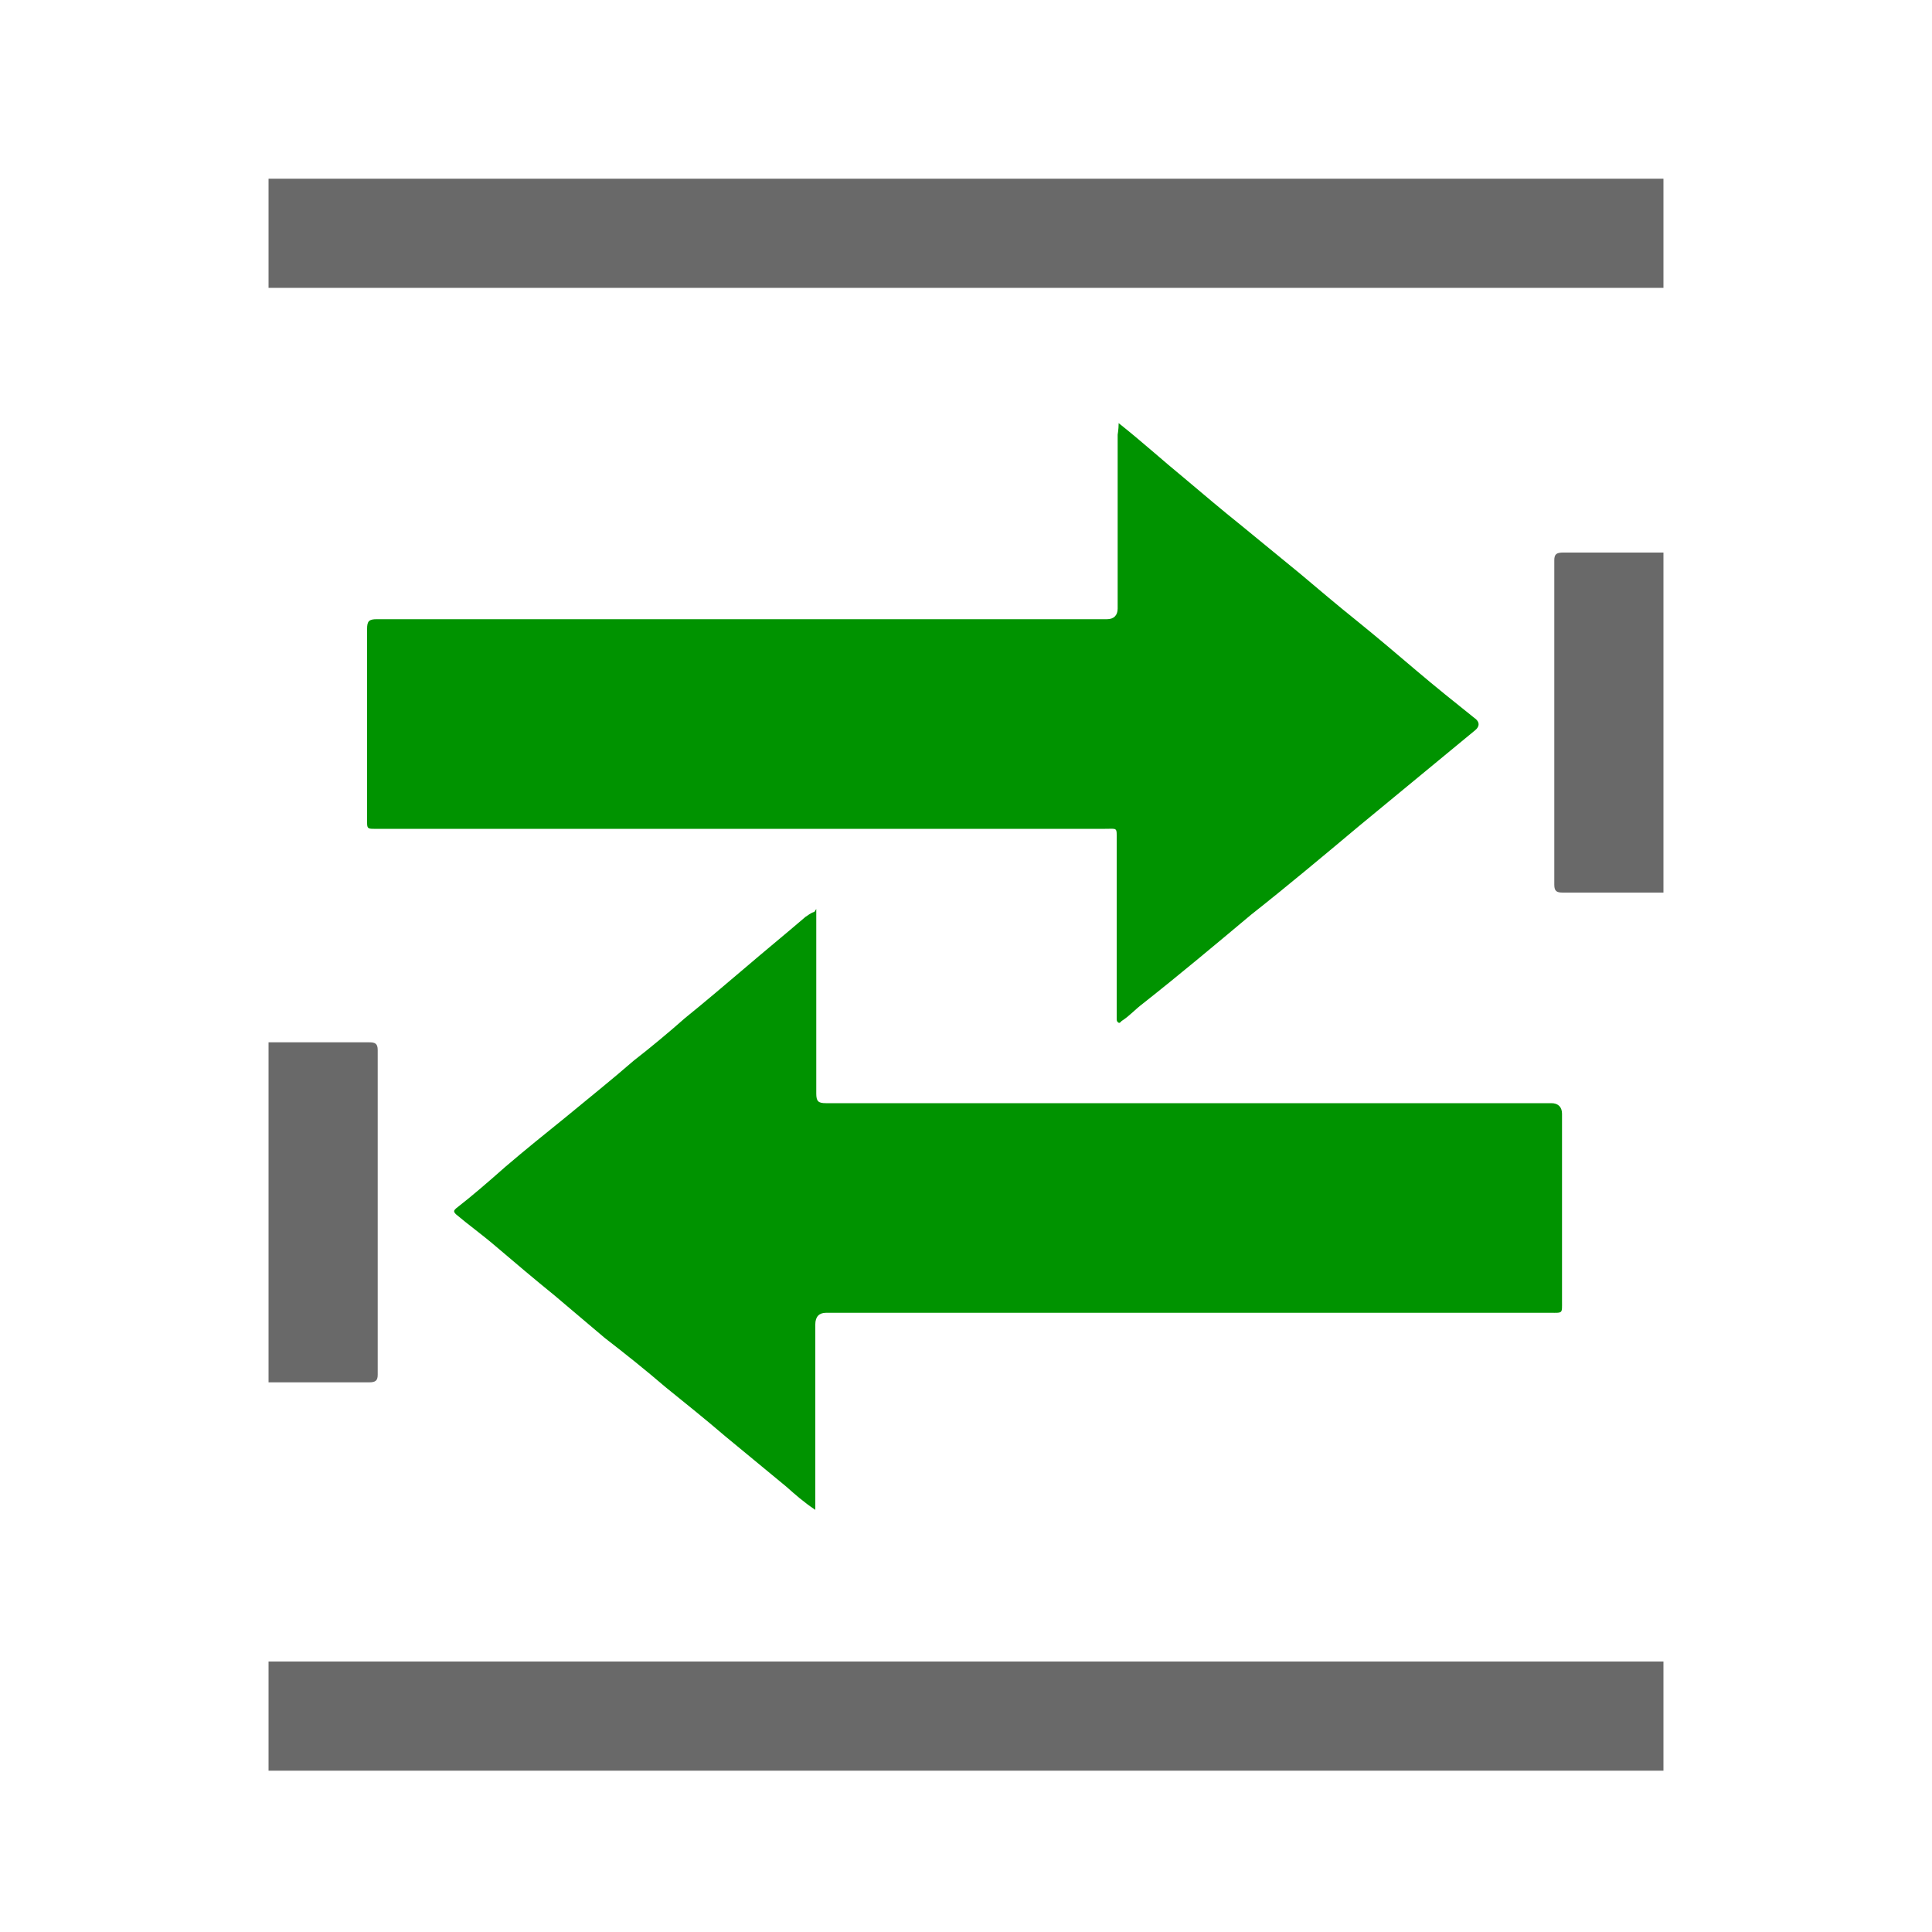<?xml version="1.0" encoding="utf-8"?>
<!-- Generator: Adobe Illustrator 25.3.1, SVG Export Plug-In . SVG Version: 6.00 Build 0)  -->
<svg version="1.1" id="图层_1" xmlns="http://www.w3.org/2000/svg" xmlns:xlink="http://www.w3.org/1999/xlink" x="0px" y="0px"
	 viewBox="0 0 200 200" style="enable-background:new 0 0 200 200;" xml:space="preserve">
<style type="text/css">
	.st0{fill:#696969;}
	.st1{fill:#009300;}
</style>
<path class="st0" d="M172.2,92.4h-10.4c-0.6,0-0.9-0.1-0.9-0.8V58c0-0.6,0.2-0.8,0.9-0.8h10.4V92.4L172.2,92.4z M27.8,107.9h10.4
	c0.6,0,0.9,0.1,0.9,0.8v33.6c0,0.6-0.2,0.8-0.9,0.8H27.8V107.9L27.8,107.9z"/>
<path class="st1" d="M115.8,43.8c2.4,1.9,4.6,3.9,6.8,5.7c1.9,1.6,3.9,3.3,5.9,4.9l6.1,5c1.9,1.6,3.9,3.3,5.9,4.9
	c2.1,1.7,4.1,3.4,6.1,5.1s4,3.3,6,4.9c0.6,0.4,0.6,0.9,0.1,1.3c-4,3.3-8,6.6-12,9.9c-3.7,3.1-7.4,6.2-11.2,9.2
	c-3.7,3.1-7.4,6.2-11.2,9.2c-0.8,0.6-1.4,1.3-2.2,1.8c-0.1,0.1-0.2,0.3-0.4,0.1c-0.1-0.1-0.1-0.2-0.1-0.4V87c0-1.4,0.1-1.2-1.2-1.2
	H39.2c-1.3,0-1.2,0.1-1.2-1.2V65.1c0-0.8,0.2-1,1-1h75.6c0.7,0,1.1-0.4,1.1-1.1V45c0,0,0.1-0.6,0.1-1.1L115.8,43.8z"/>
<path class="st1" d="M84.5,94.1v19.1c0,0.8,0.2,1,1,1h75.1c0.7,0,1.1,0.4,1.1,1.1v19.4c0,1.3,0.1,1.2-1.2,1.2h-75
	c-0.7,0-1.1,0.4-1.1,1.2v19.2c-1.2-0.8-2.1-1.6-3-2.4l-6.3-5.2c-2.1-1.8-4.1-3.4-6.2-5.1c-2.1-1.8-4.1-3.4-6.3-5.1l-5.2-4.4
	c-2.1-1.7-4.1-3.4-6.1-5.1c-1.4-1.2-2.8-2.2-4.1-3.3c-0.3-0.3-0.2-0.4,0-0.6c1.8-1.4,3.4-2.8,5.1-4.3c2.1-1.8,4.1-3.4,6.2-5.1
	c2.3-1.9,4.8-3.9,7.1-5.9c1.8-1.4,3.6-2.9,5.3-4.4c2.1-1.7,4.1-3.4,6.1-5.1c2.1-1.8,4.3-3.6,6.4-5.4c0.2-0.1,0.5-0.4,0.9-0.5
	L84.5,94.1z"/>
<g>
	<rect x="27.8" y="18.5" class="st0" width="144.4" height="11.3"/>
</g>
<g>
	<rect x="27.8" y="172" class="st0" width="144.4" height="11.3"/>
</g>
</svg>
